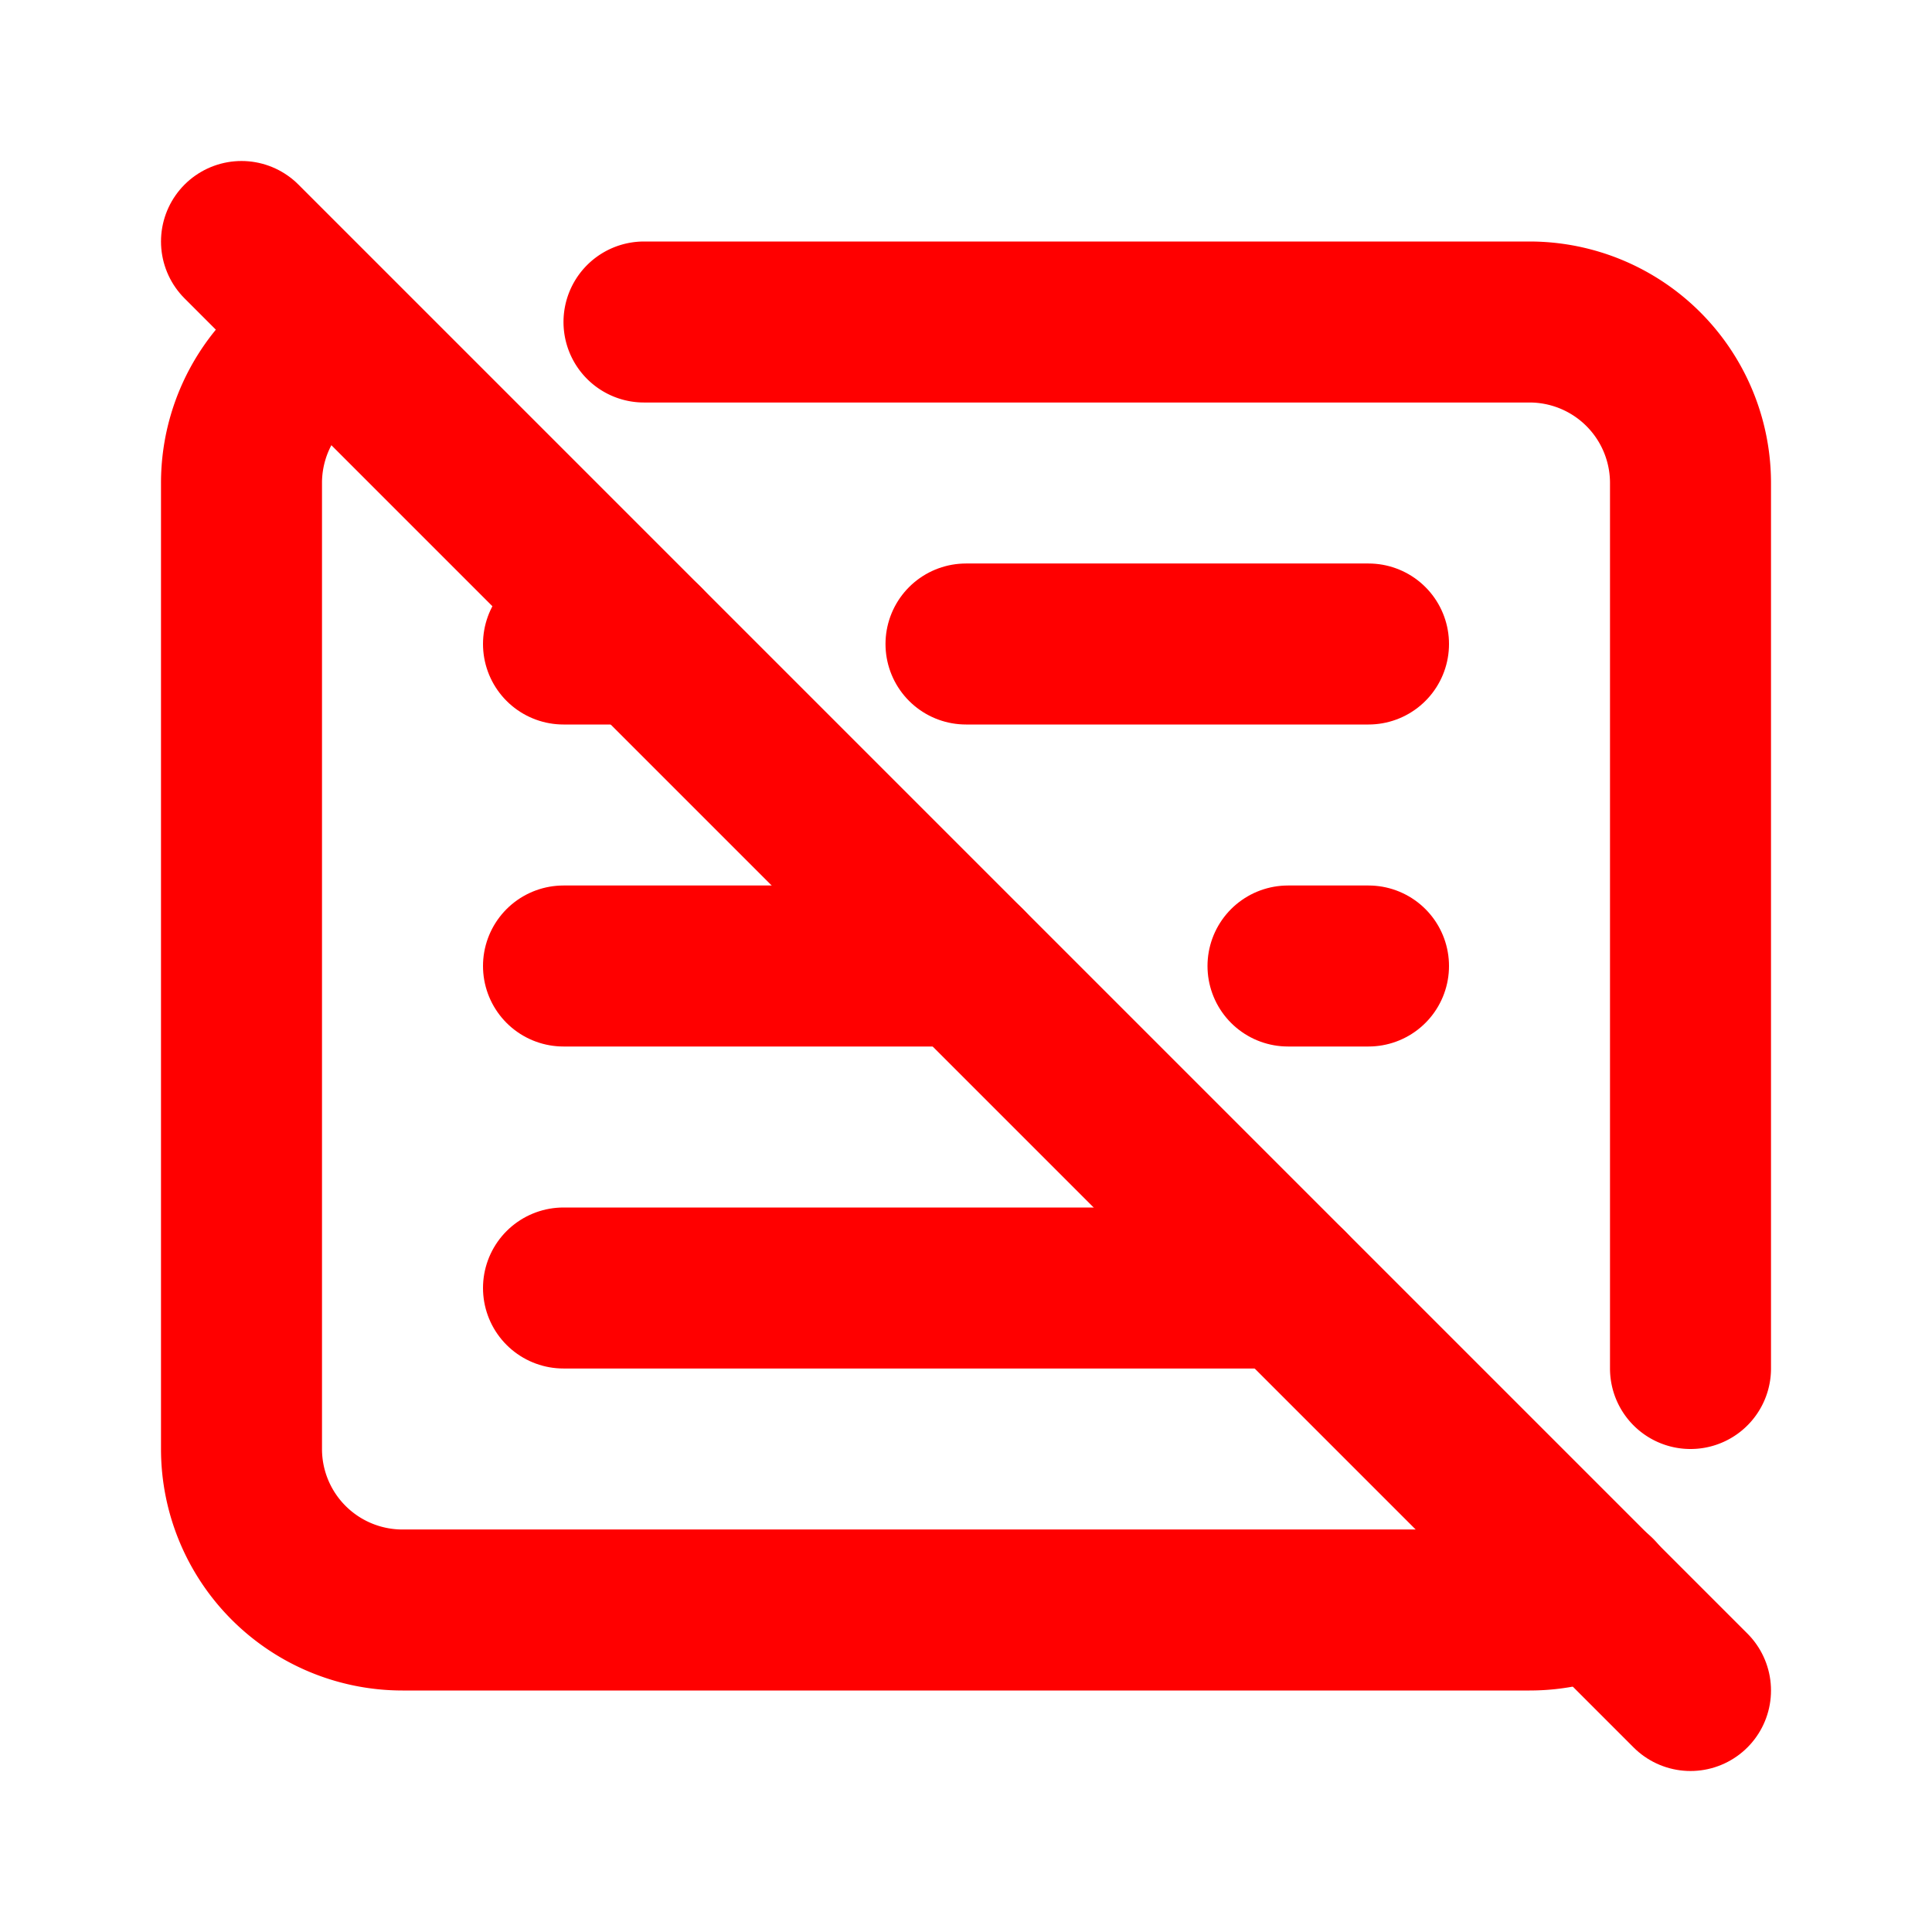 <?xml version="1.0" encoding="utf-8"?>
<svg version="1.1" id="レイヤー_1" xmlns="http://www.w3.org/2000/svg" xmlns:xlink="http://www.w3.org/1999/xlink" x="0px" y="0px" viewBox="0 0 24 24" style="enable-background:new 0 0 24 24;" xml:space="preserve">
<style type="text/css">
	.st0{stroke:#ff0000;stroke-width:2;fill:none;stroke-linecap:round;stroke-linejoin:round;}
</style>
<g>
	<path class="st0" d="M8 4h11a2 2 0 0 1 2 2v11m-1.172 2.821a1.993 1.993 0 0 1 -.828 .179h-14a2 2 0 0 1 -2 -2v-12a2 2 0 0 1 1.156 -1.814"/>
	<path class="st0" d="M7 8h1m4 0h5"/>
	<path class="st0" d="M7 12h5m4 0h1"/>
	<path class="st0" d="M7 16h9"/>
	<path class="st0" d="M3 3l18 18"/>
</g>
</svg>